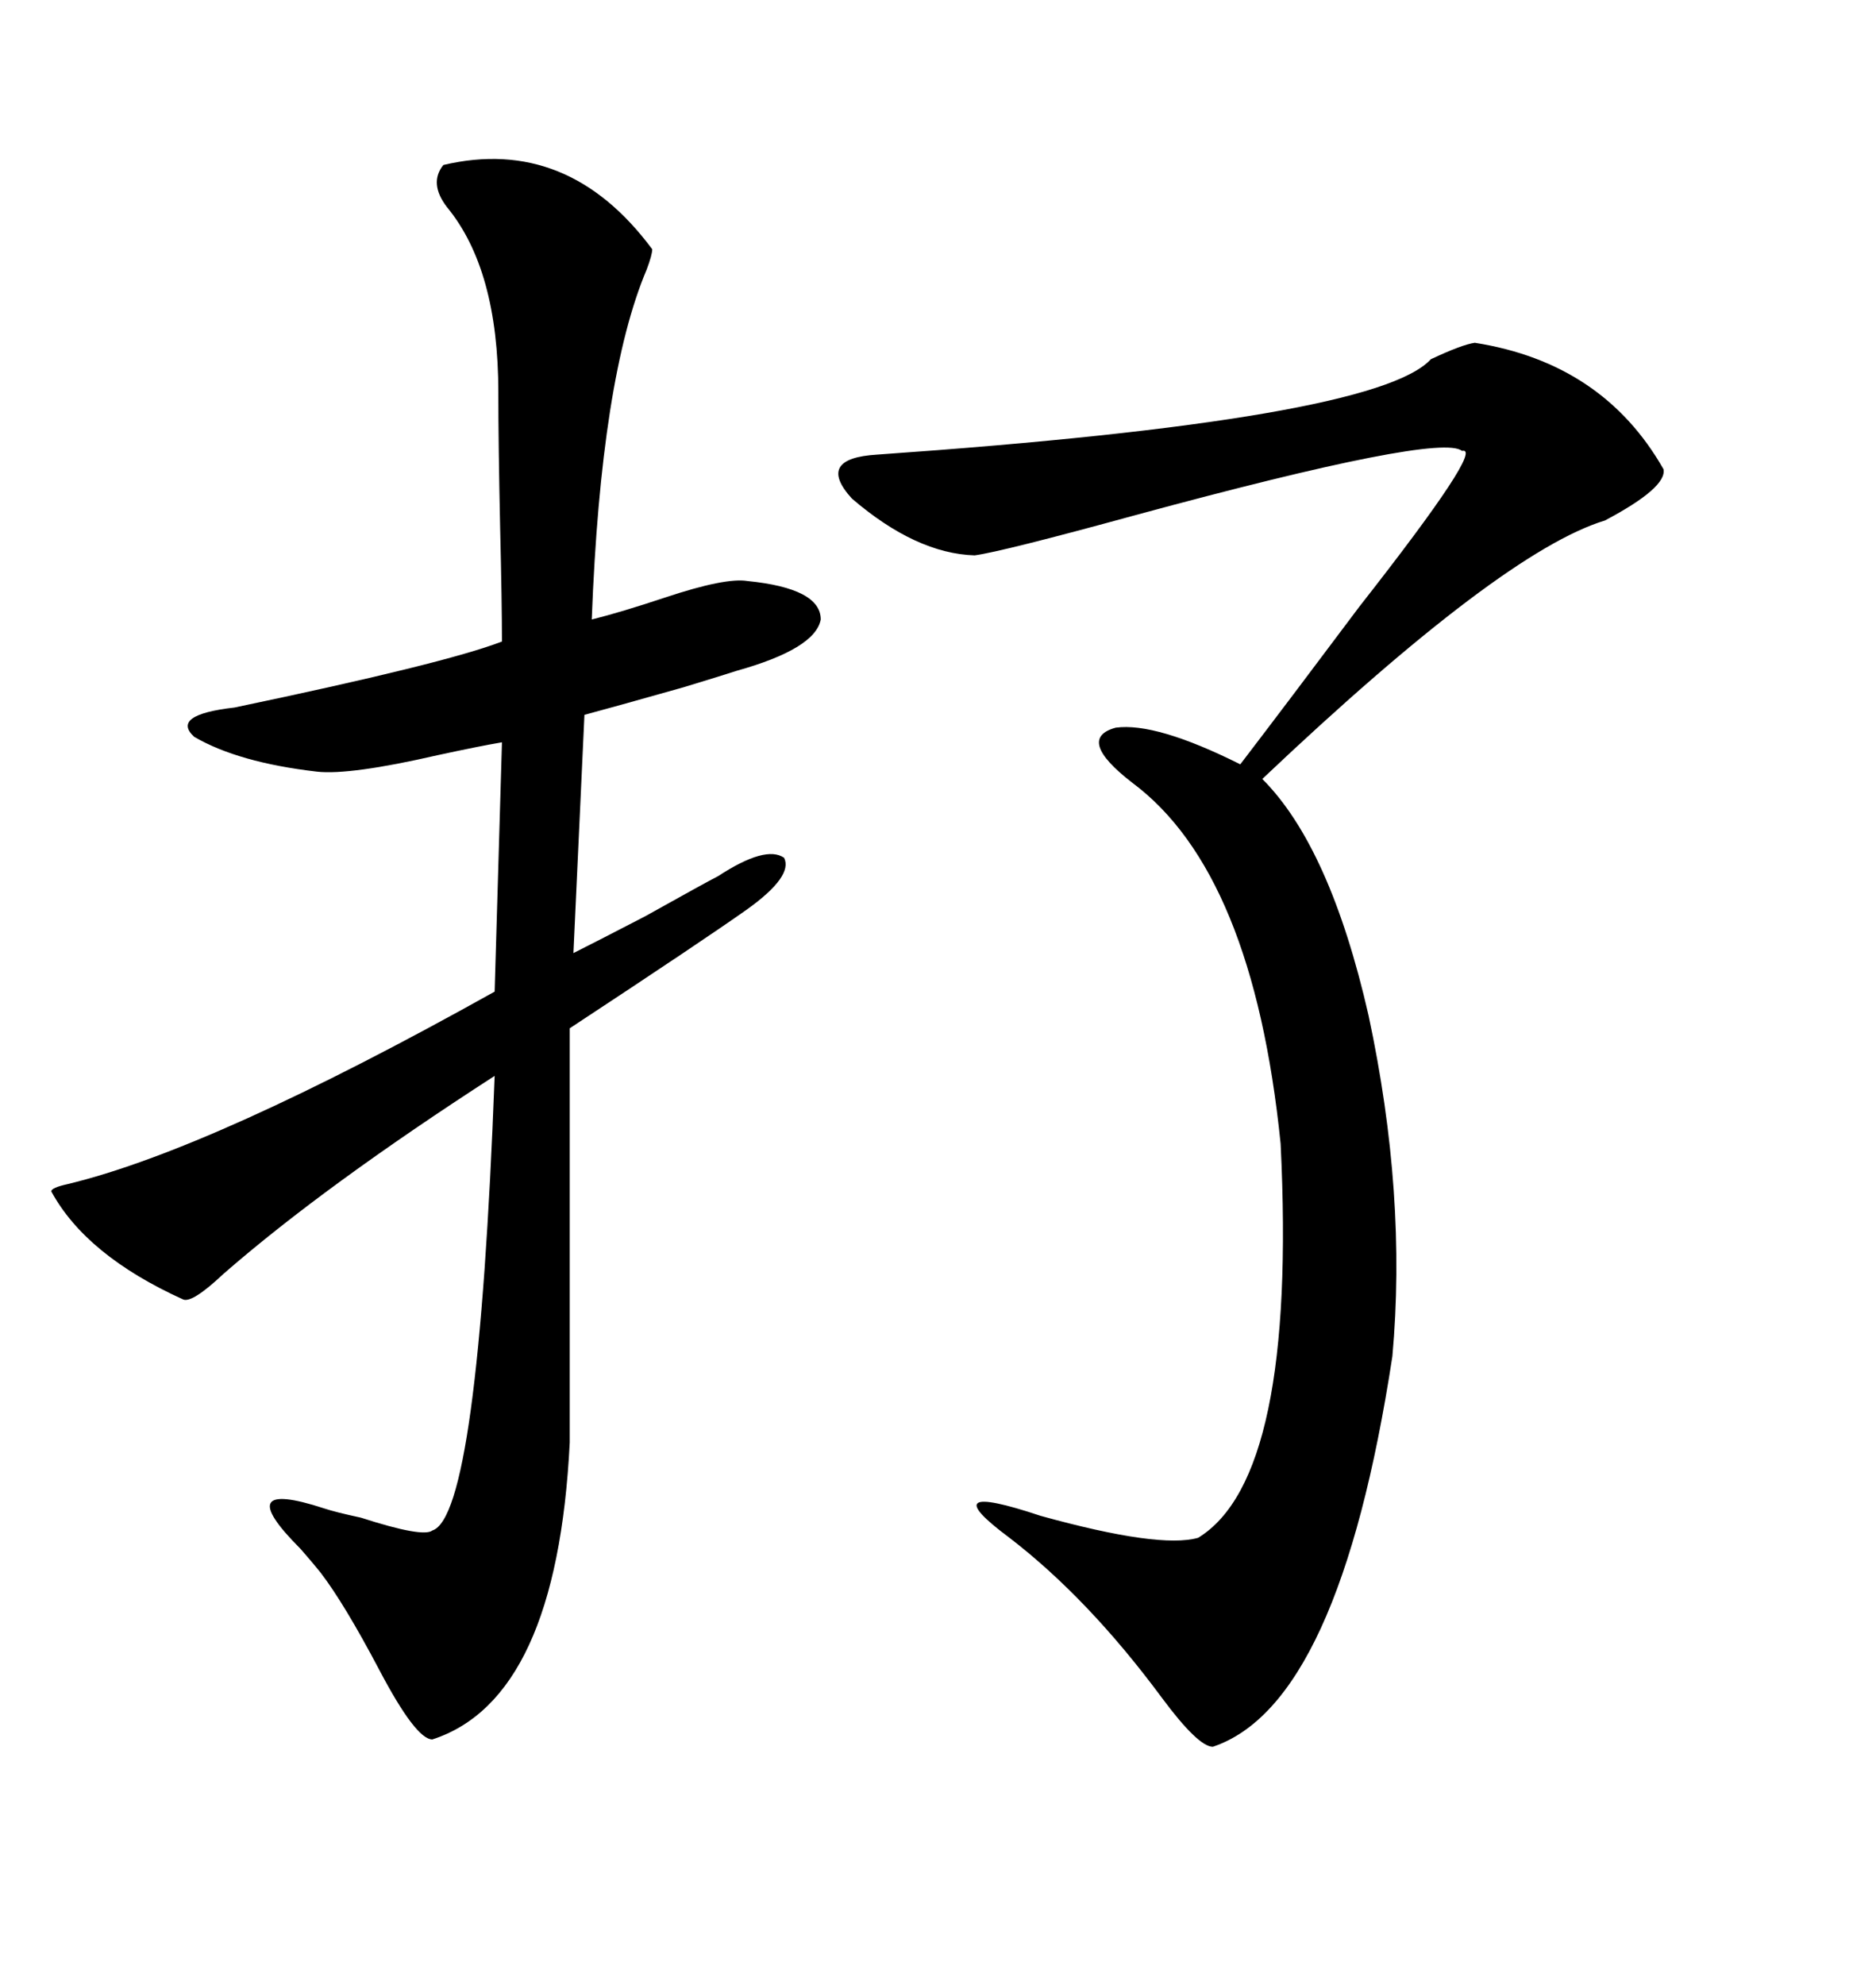 <svg xmlns="http://www.w3.org/2000/svg" xmlns:xlink="http://www.w3.org/1999/xlink" width="300" height="317.285"><path d="M70.90 26.37L70.90 26.37Q90.82 21.68 104.30 39.84L104.30 39.84Q104.30 40.72 103.42 43.07L103.42 43.07Q96.09 60.35 94.63 99.02L94.63 99.02Q99.32 97.85 106.35 95.51L106.35 95.51Q116.02 92.29 119.53 92.87L119.53 92.87Q131.25 94.04 131.25 99.02L131.25 99.02Q130.37 103.71 117.77 107.23L117.77 107.23Q116.02 107.81 109.28 109.86L109.28 109.86Q97.85 113.09 93.46 114.26L93.46 114.26L91.70 152.34Q94.63 150.88 103.13 146.48L103.13 146.48Q113.09 140.92 114.84 140.04L114.84 140.04Q122.46 135.06 125.39 137.11L125.39 137.11Q126.86 140.04 119.53 145.31L119.53 145.31Q112.50 150.29 91.11 164.36L91.11 164.36L91.11 230.57Q89.06 271.58 69.14 278.03L69.14 278.03Q66.50 278.03 60.64 266.89L60.64 266.89Q55.08 256.35 51.27 251.37L51.27 251.37Q50.10 249.90 48.05 247.56L48.05 247.56Q36.62 236.13 51.86 241.11L51.86 241.11Q53.61 241.70 57.71 242.58L57.71 242.58Q67.68 245.80 69.14 244.63L69.14 244.63Q76.46 242.29 79.10 171.97L79.10 171.97Q51.86 189.55 35.74 203.61L35.74 203.61Q30.76 208.30 29.30 207.71L29.30 207.71Q13.77 200.68 8.20 190.43L8.20 190.43Q8.20 189.84 10.84 189.26L10.84 189.26Q33.98 183.69 79.10 158.50L79.10 158.50L80.27 118.65Q76.76 119.24 70.02 120.70L70.02 120.70Q55.96 123.93 50.68 123.34L50.68 123.34Q38.09 121.88 31.05 117.77L31.05 117.77Q27.25 114.26 37.50 113.09L37.50 113.09Q71.19 106.05 80.27 102.54L80.27 102.54Q80.27 96.39 79.98 84.38L79.98 84.38Q79.69 70.90 79.69 62.70L79.69 62.70Q79.69 43.07 71.48 33.11L71.48 33.11Q68.55 29.30 70.90 26.37ZM235.84 54.79L235.84 54.79Q256.35 58.01 266.02 75L266.02 75Q266.60 77.93 256.64 83.20L256.64 83.20Q240.23 88.18 201.86 124.51L201.86 124.51Q212.70 135.35 218.85 162.30L218.85 162.30Q225 191.02 222.66 216.80L222.66 216.80Q214.16 272.46 193.95 279.20L193.95 279.20Q191.60 279.20 185.74 271.29L185.74 271.29Q174.02 255.47 161.43 245.80L161.43 245.80Q148.83 236.43 166.41 242.29L166.41 242.29Q185.45 247.56 191.60 245.80L191.60 245.80Q207.42 236.13 204.79 182.81L204.79 182.81Q200.39 139.45 181.05 125.10L181.05 125.10Q171.97 118.07 178.42 116.31L178.42 116.31Q184.86 115.43 198.34 122.17L198.34 122.17Q205.96 112.21 217.38 96.97L217.38 96.97Q237.60 71.19 233.79 72.07L233.79 72.07Q230.27 69.14 181.64 82.32L181.64 82.32Q160.25 88.18 155.86 88.77L155.86 88.77Q146.48 88.48 136.23 79.69L136.23 79.69Q130.37 73.24 140.33 72.66L140.33 72.66Q220.02 67.09 228.81 57.42L228.81 57.42Q233.79 55.08 235.84 54.79Z"/></svg>
